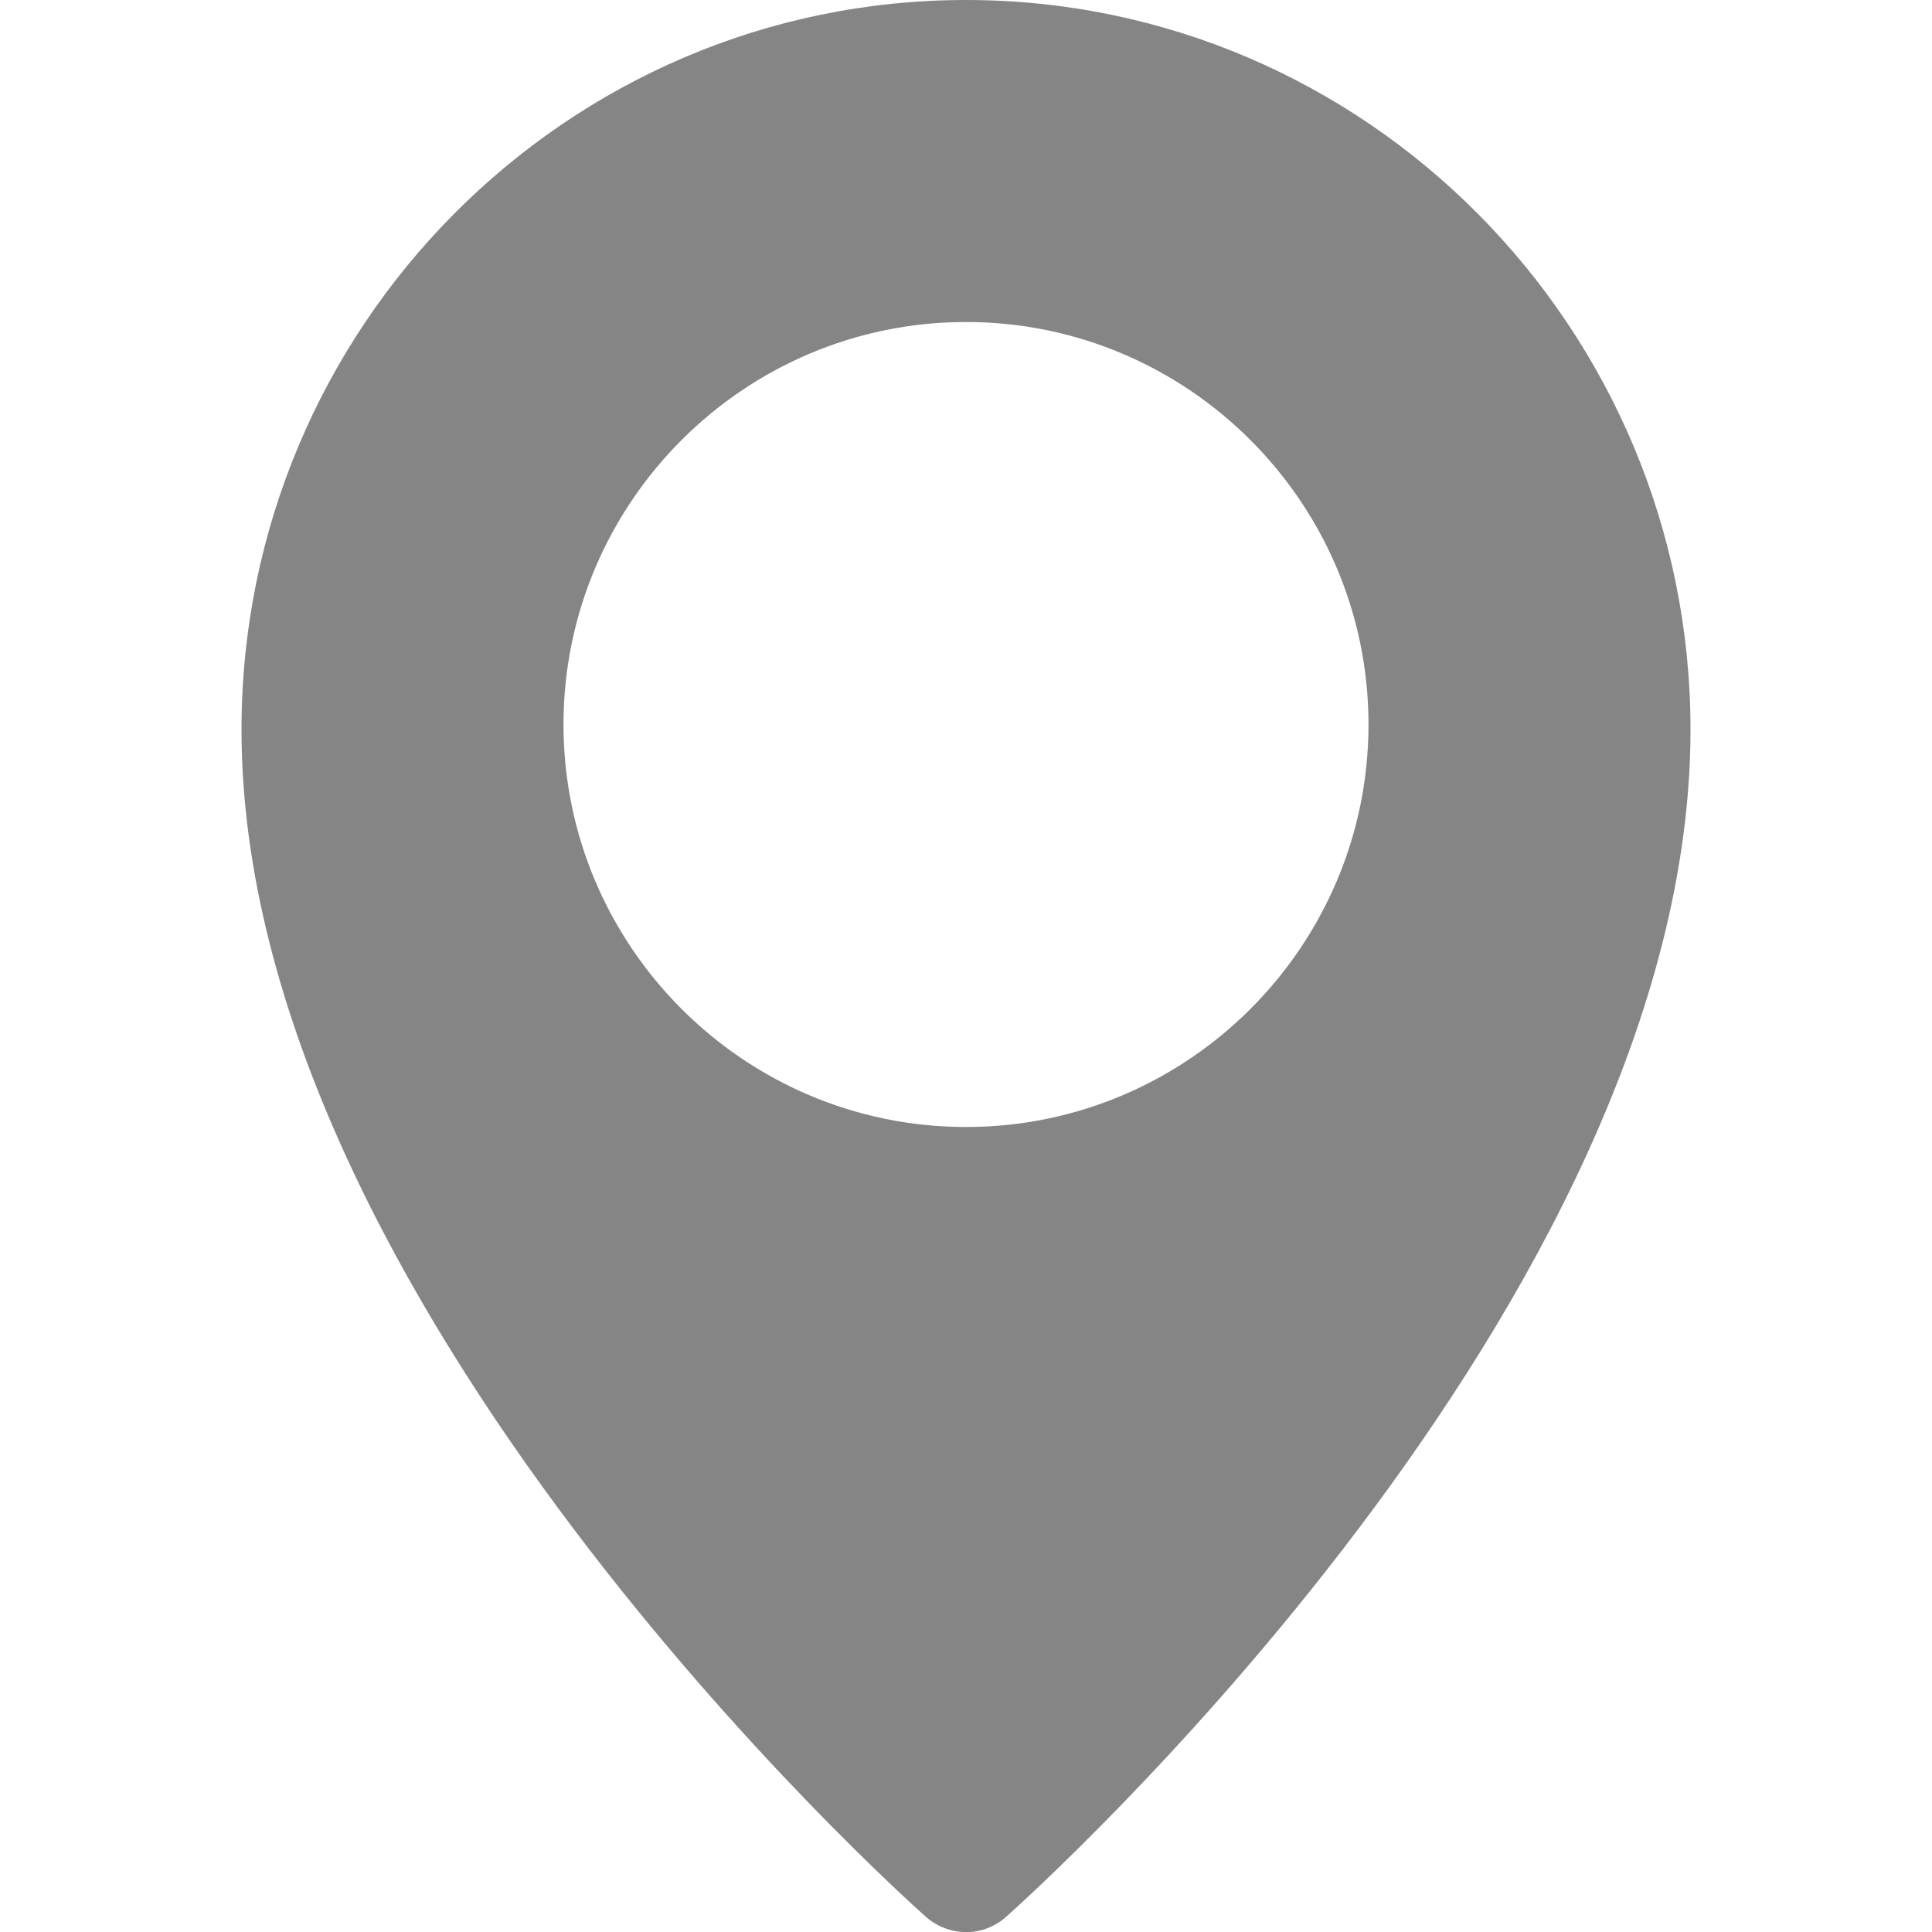 <svg xmlns="http://www.w3.org/2000/svg" fill="none" viewBox="0 0 12 12" height="12" width="12">
<g clip-path="url(#clip0_115_24)">
<path fill="#858585" d="M6 0C3.519 0 1.5 2.033 1.5 4.532C1.5 8.084 5.577 11.751 5.75 11.905C5.819 11.966 5.908 12 6 12.001C6.092 12.001 6.181 11.967 6.25 11.905C6.423 11.751 10.5 8.084 10.5 4.532C10.5 2.033 8.481 0 6 0ZM6 7C4.622 7 3.5 5.878 3.5 4.5C3.5 3.122 4.622 2 6 2C7.378 2 8.5 3.122 8.5 4.5C8.5 5.878 7.378 7 6 7Z"></path>
</g>
<defs>
<clipPath id="clip0_115_24">
<rect fill="white" height="12" width="12"></rect>
</clipPath>
</defs>
</svg>
